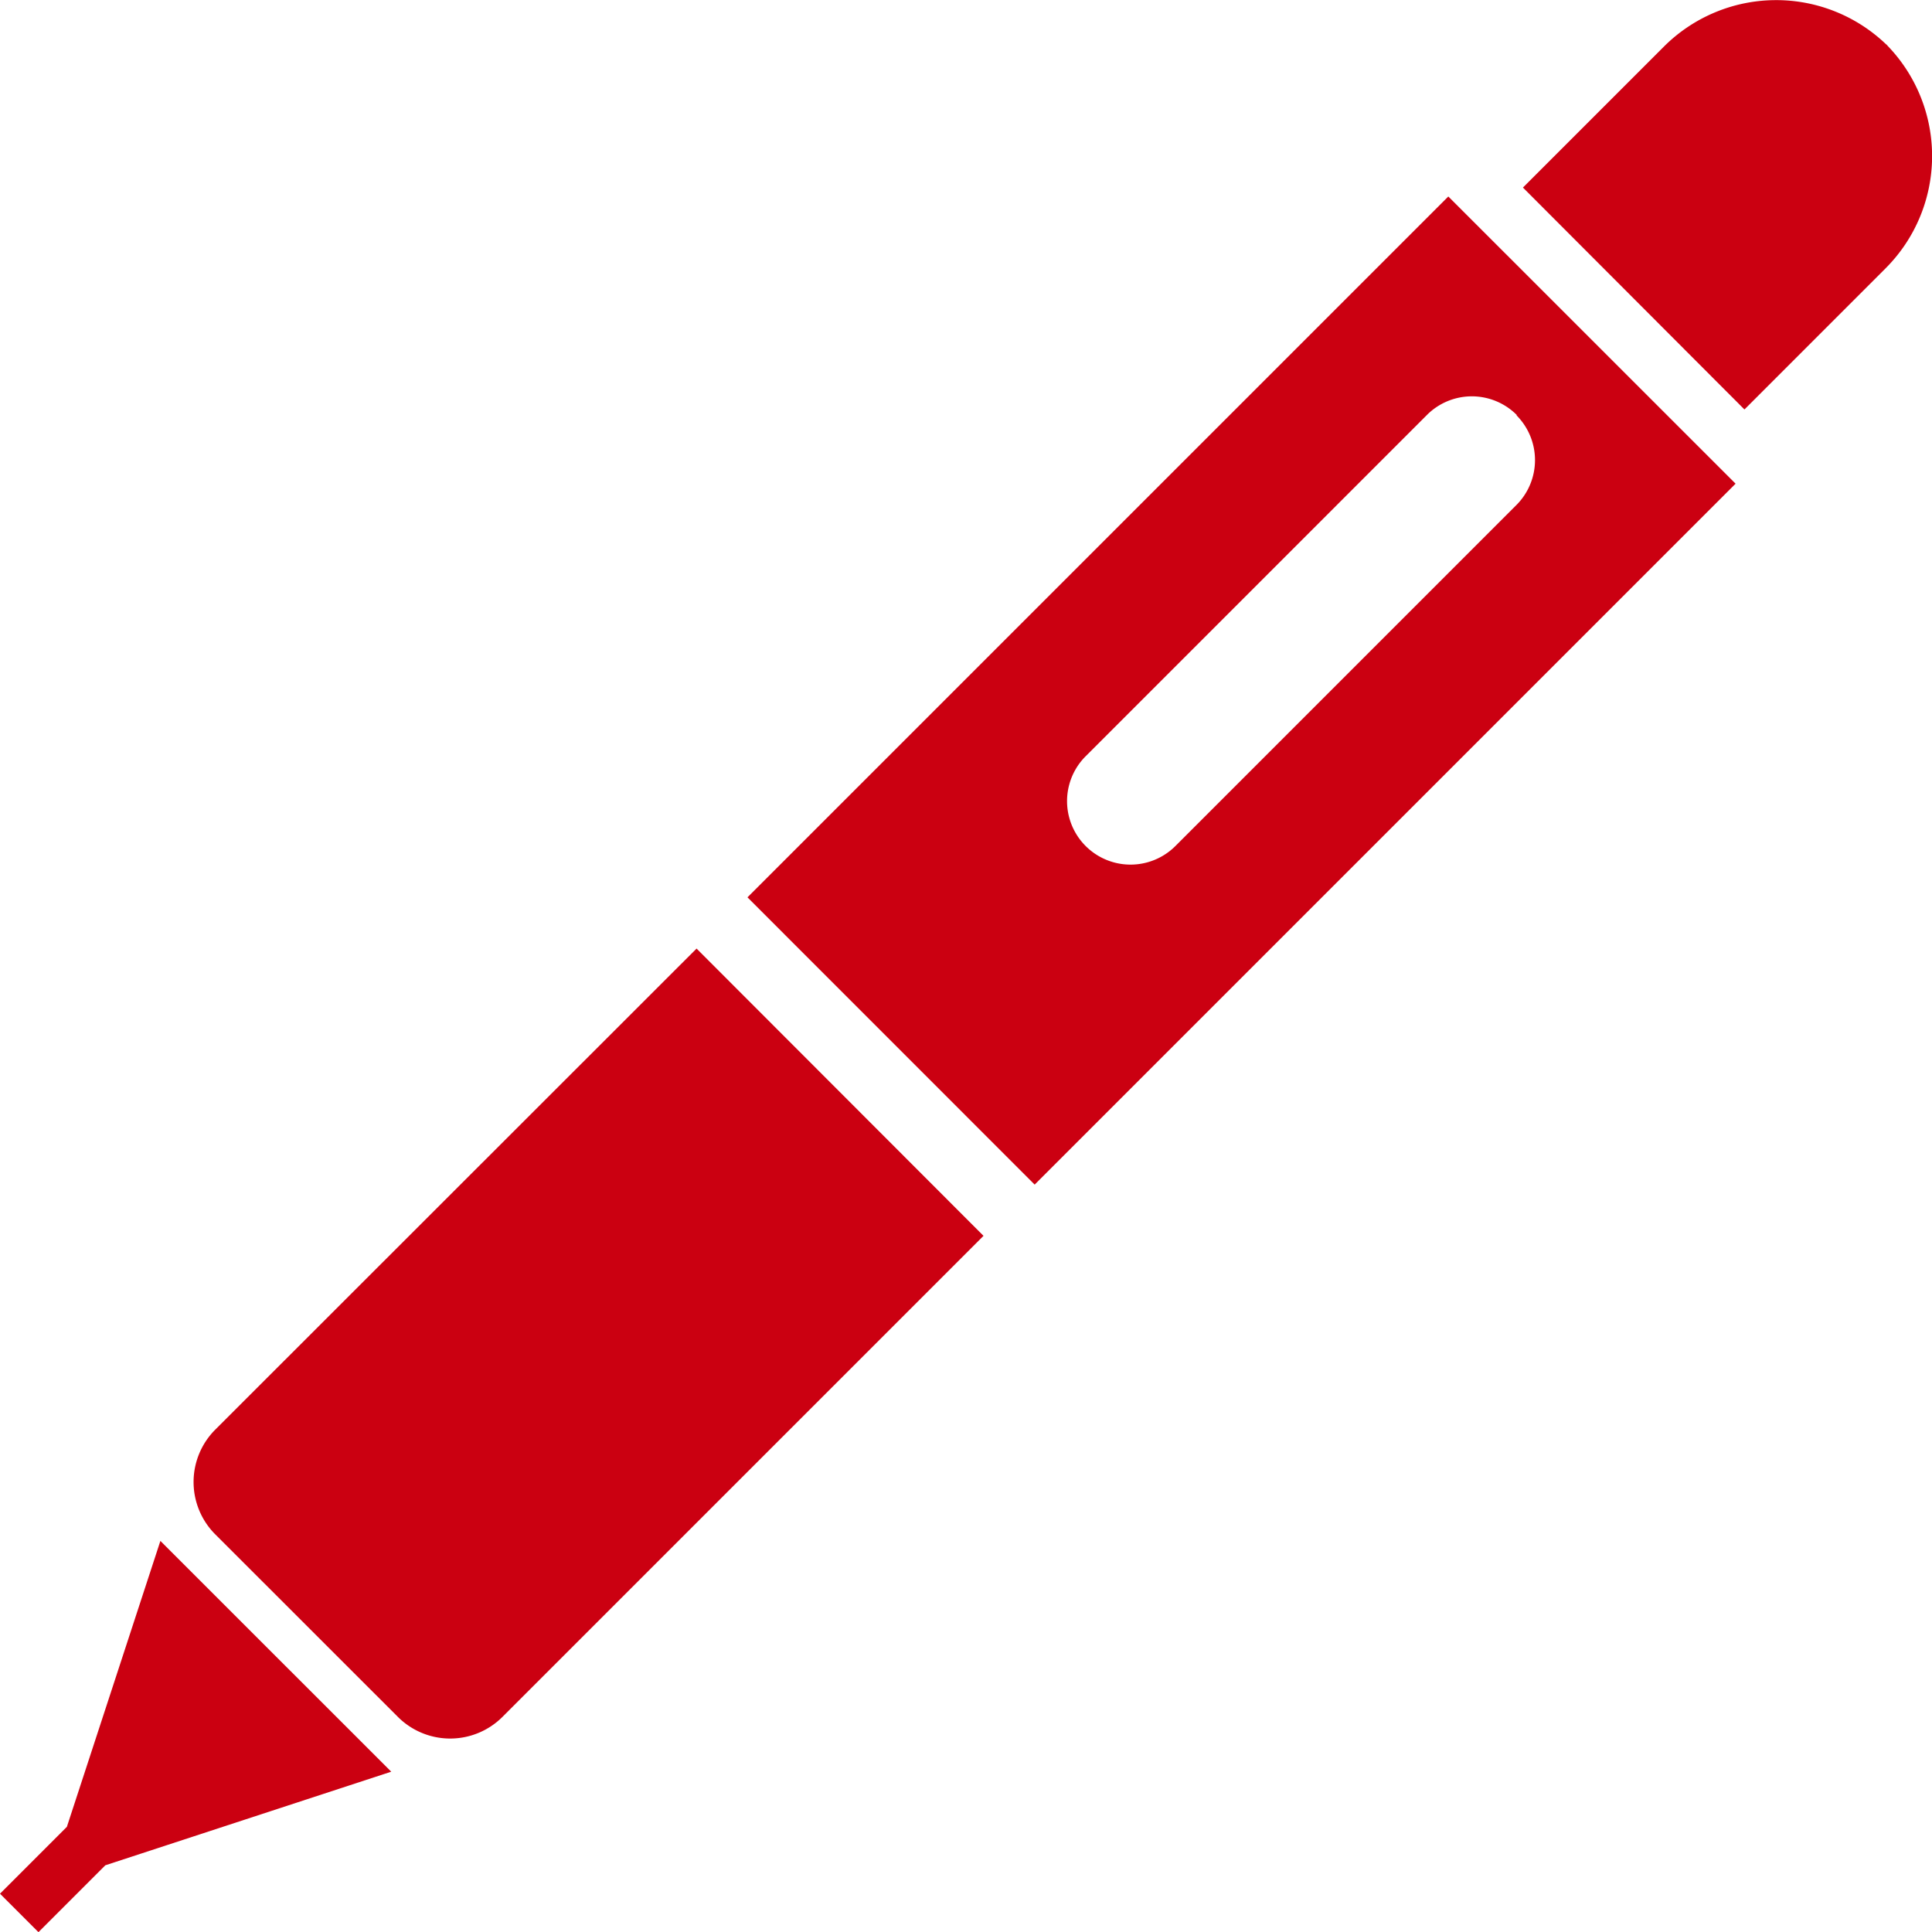 <svg xmlns="http://www.w3.org/2000/svg" width="23.115" height="23.115" viewBox="0 0 23.115 23.115">
  <g id="グループ_184" data-name="グループ 184" transform="translate(-307.503 -763.5)">
    <g id="シャープペンシル" transform="translate(307.503 763.499)">
      <path id="パス_91" data-name="パス 91" d="M407.9.543a1.9,1.9,0,0,0-2.668.013l-1.689,1.689L406.193,4.9l1.689-1.689A1.9,1.9,0,0,0,407.9.543Z" transform="translate(-385.322 0)" fill="#cb0011"/>
      <path id="パス_92" data-name="パス 92" d="M499.706,11.581l.015.019c.005,0,.011.008.017.013Z" transform="translate(-477.146 -11.057)" fill="#cb0011"/>
      <path id="パス_93" data-name="パス 93" d="M51.541,257.129a.886.886,0,0,0,0,1.252l2.185,2.184a.885.885,0,0,0,1.252,0l5.755-5.755L57.3,251.373Z" transform="translate(-48.966 -240.023)" fill="#cb0011"/>
      <path id="パス_94" data-name="パス 94" d="M.8,411.785l-.8.8.46.46.8-.8,3.421-1.12-2.762-2.761Z" transform="translate(0 -389.927)" fill="#cb0011"/>
      <path id="パス_95" data-name="パス 95" d="M198.094,60.43l3.436,3.437,8.386-8.386-3.437-3.436Zm9.2-5.768a.76.76,0,0,1,0,1.074l-4.08,4.08a.759.759,0,0,1-1.074-1.074l4.081-4.081A.759.759,0,0,1,207.3,54.661Z" transform="translate(-189.151 -49.693)" fill="#cb0011"/>
    </g>
  </g>
</svg>
